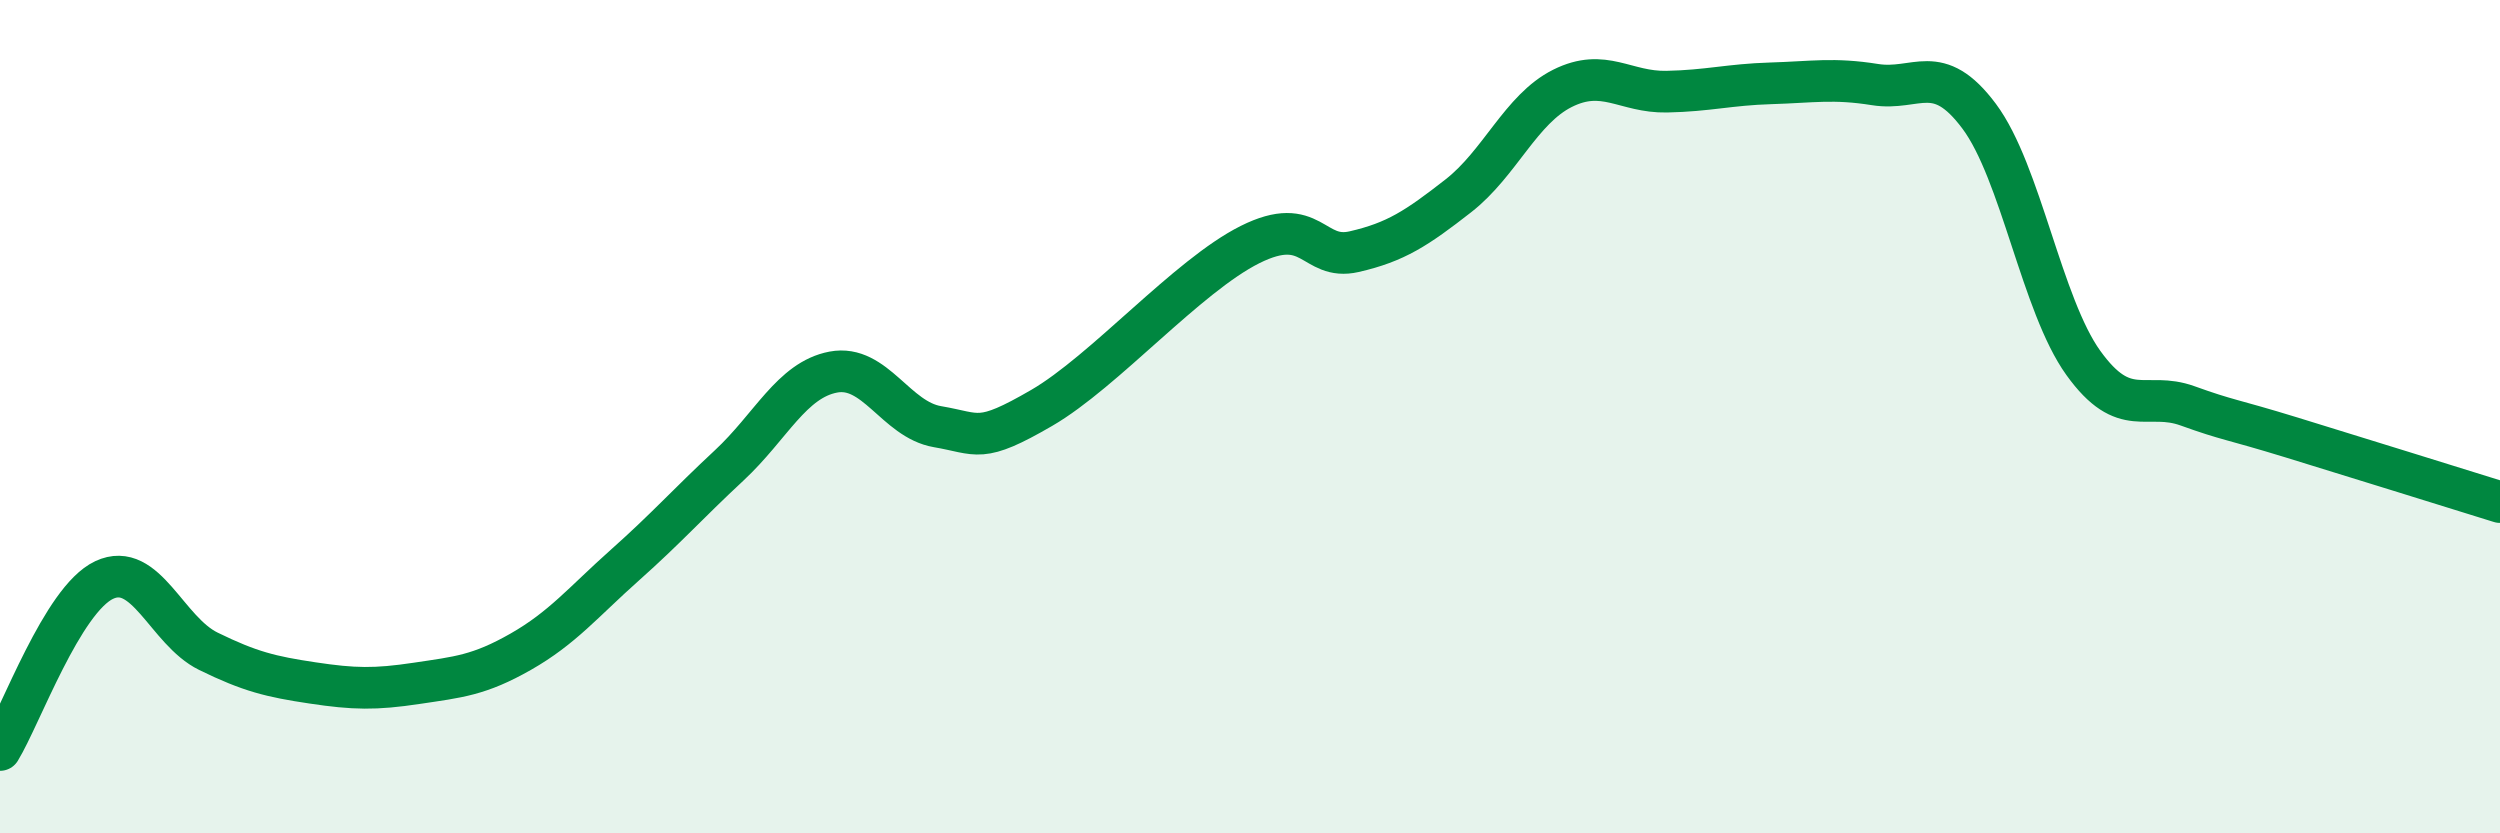 
    <svg width="60" height="20" viewBox="0 0 60 20" xmlns="http://www.w3.org/2000/svg">
      <path
        d="M 0,18 C 0.5,17.18 1.5,14.39 2.5,13.92 C 3.5,13.45 4,15.14 5,15.63 C 6,16.12 6.5,16.24 7.5,16.39 C 8.5,16.54 9,16.55 10,16.4 C 11,16.25 11.5,16.21 12.5,15.64 C 13.5,15.07 14,14.45 15,13.56 C 16,12.67 16.5,12.1 17.5,11.17 C 18.5,10.24 19,9.12 20,8.93 C 21,8.74 21.5,10.07 22.5,10.24 C 23.5,10.41 23.5,10.66 25,9.79 C 26.5,8.92 28.5,6.62 30,5.87 C 31.5,5.12 31.5,6.27 32.5,6.04 C 33.5,5.81 34,5.48 35,4.7 C 36,3.92 36.5,2.62 37.5,2.12 C 38.5,1.62 39,2.22 40,2.2 C 41,2.18 41.5,2.03 42.5,2 C 43.5,1.97 44,1.87 45,2.03 C 46,2.19 46.5,1.45 47.5,2.79 C 48.5,4.13 49,7.32 50,8.71 C 51,10.1 51.5,9.38 52.5,9.74 C 53.5,10.1 53.5,10.04 55,10.5 C 56.5,10.96 59,11.74 60,12.05L60 20L0 20Z"
        fill="#008740"
        opacity="0.1"
        stroke-linecap="round"
        stroke-linejoin="round"
      />
      <path
        d="M 0,18 C 0.5,17.18 1.5,14.39 2.5,13.92 C 3.5,13.45 4,15.14 5,15.63 C 6,16.12 6.5,16.24 7.5,16.39 C 8.5,16.54 9,16.55 10,16.4 C 11,16.25 11.5,16.21 12.5,15.64 C 13.5,15.07 14,14.45 15,13.56 C 16,12.67 16.5,12.1 17.5,11.17 C 18.5,10.24 19,9.12 20,8.93 C 21,8.74 21.5,10.07 22.5,10.24 C 23.5,10.41 23.5,10.66 25,9.79 C 26.5,8.92 28.5,6.62 30,5.87 C 31.5,5.12 31.5,6.27 32.5,6.04 C 33.5,5.81 34,5.48 35,4.7 C 36,3.92 36.5,2.62 37.5,2.12 C 38.5,1.62 39,2.22 40,2.2 C 41,2.18 41.5,2.03 42.5,2 C 43.5,1.97 44,1.87 45,2.03 C 46,2.19 46.5,1.45 47.5,2.79 C 48.5,4.13 49,7.32 50,8.71 C 51,10.1 51.5,9.38 52.5,9.74 C 53.5,10.1 53.5,10.04 55,10.5 C 56.5,10.96 59,11.74 60,12.05"
        stroke="#008740"
        stroke-width="1"
        fill="none"
        stroke-linecap="round"
        stroke-linejoin="round"
      />
    </svg>
  